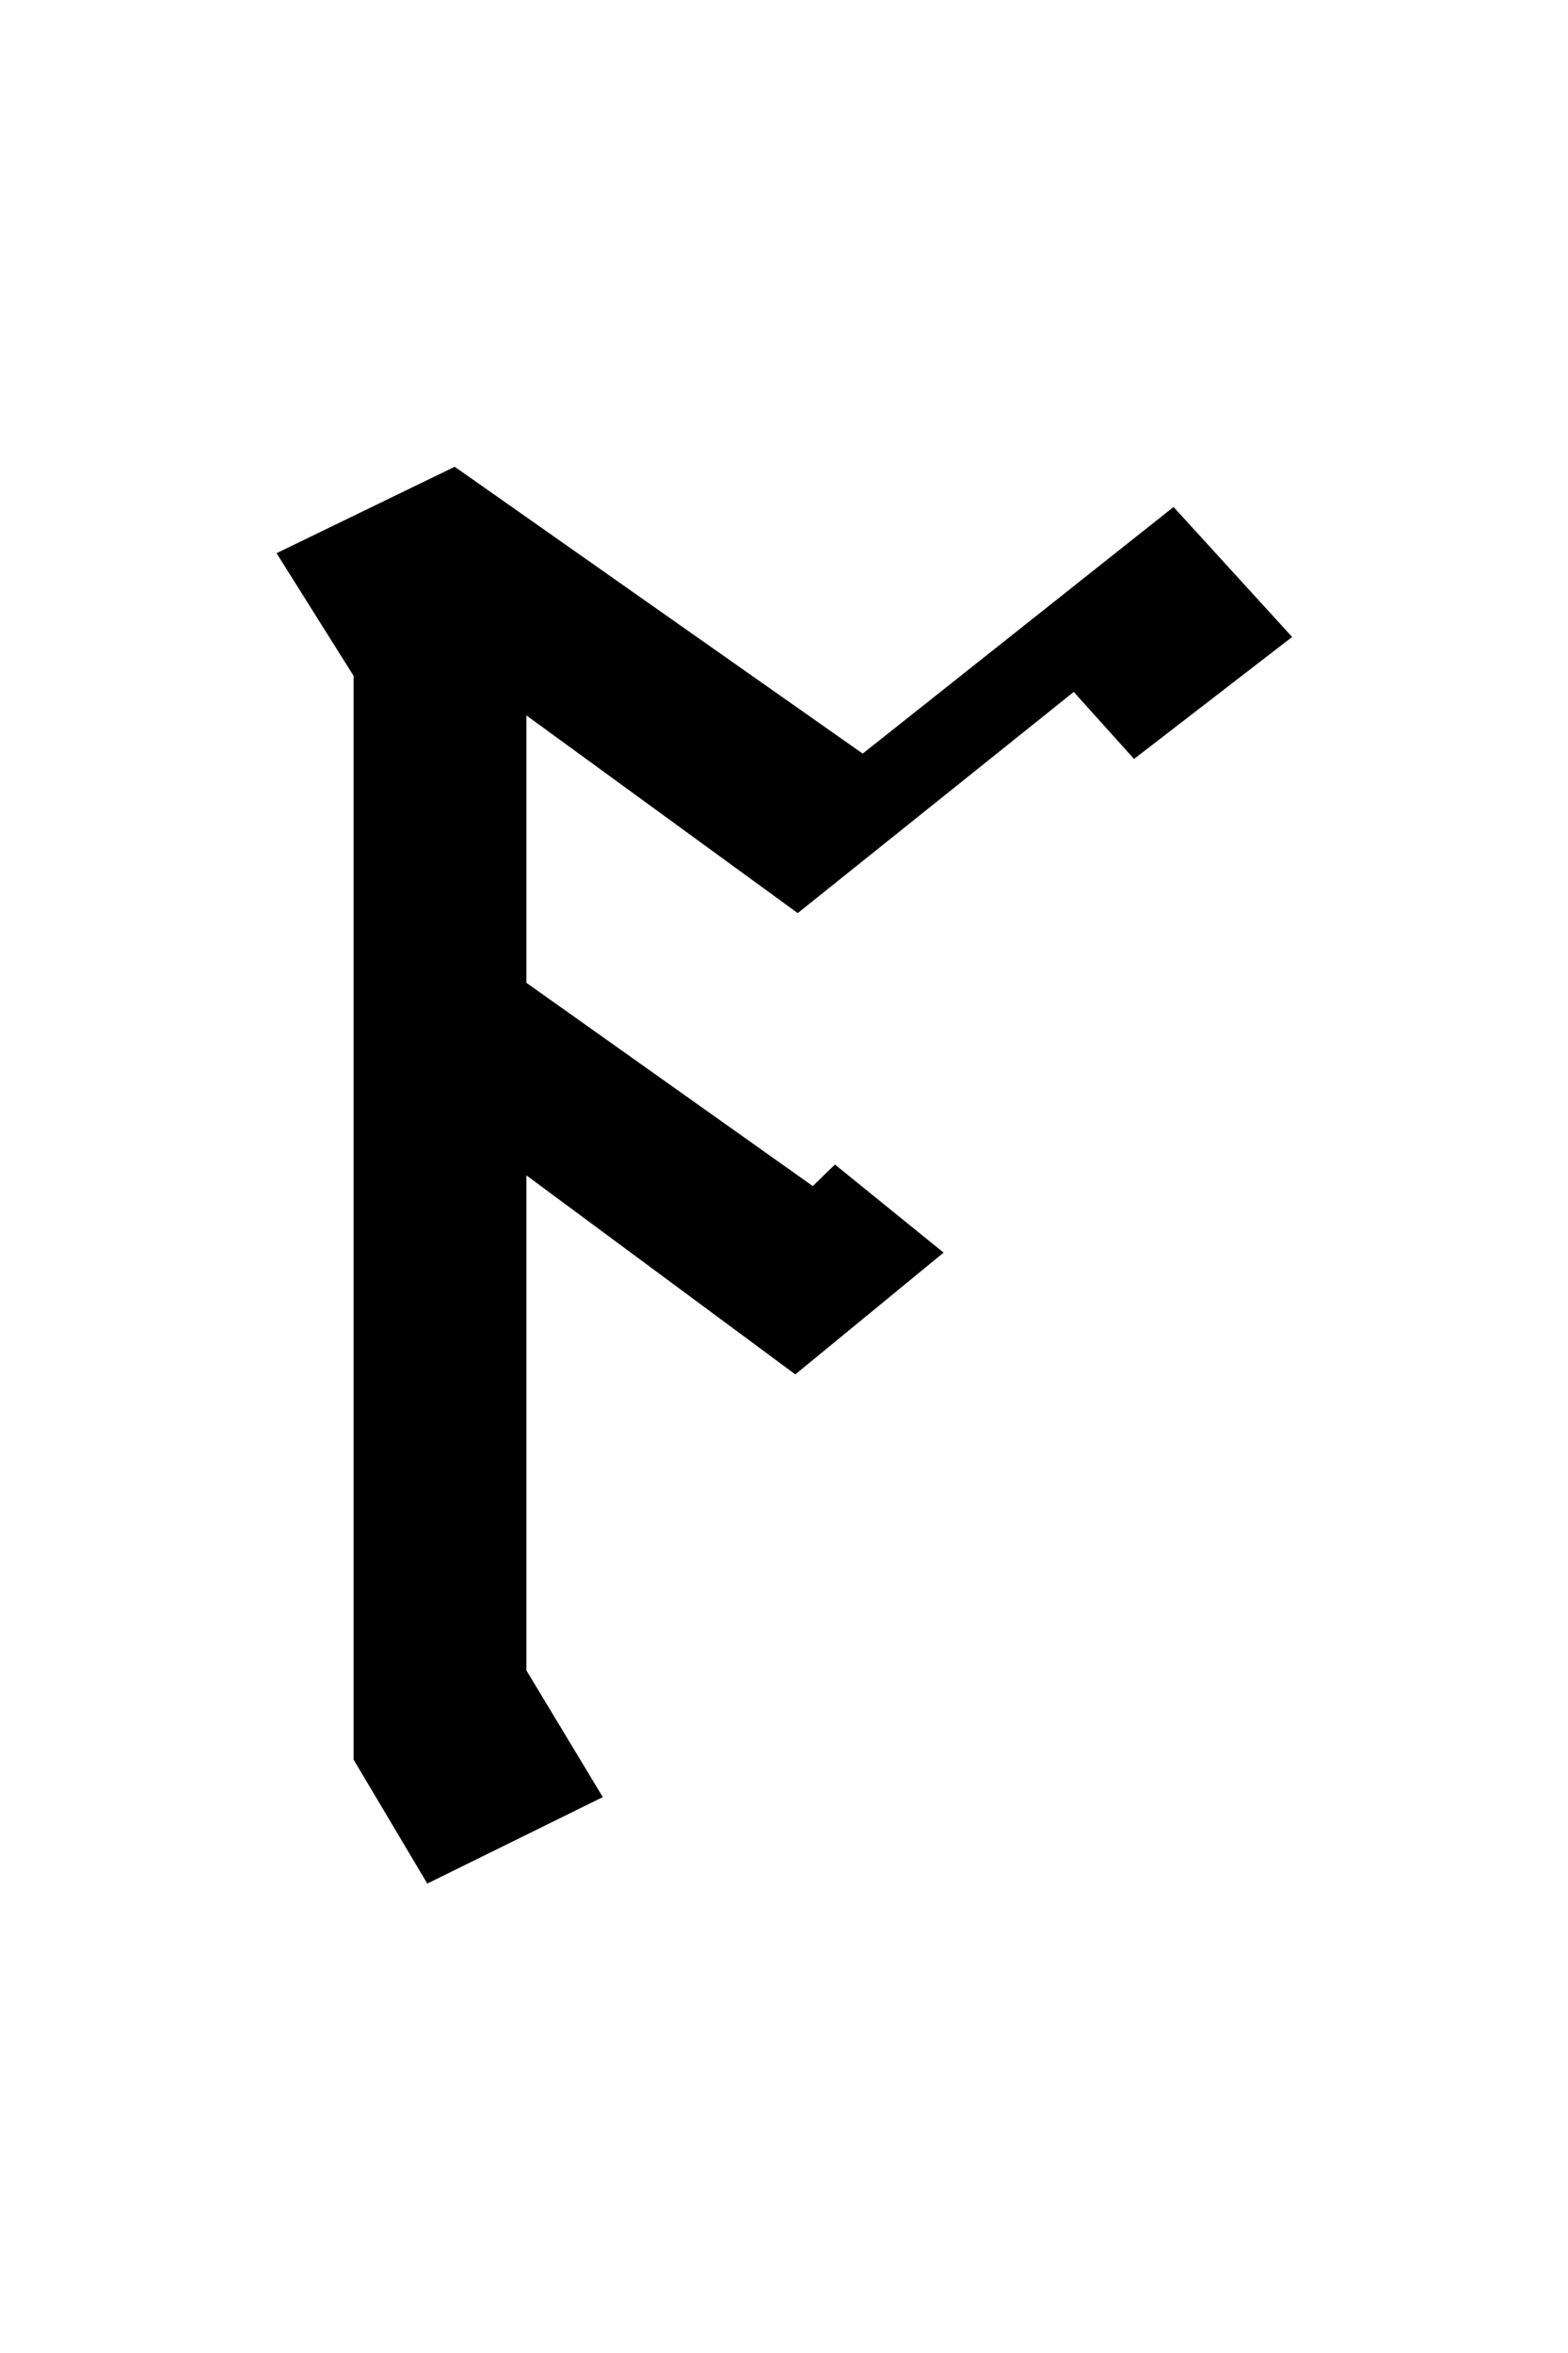 <?xml version="1.0" encoding="UTF-8" standalone="no"?>
<svg xmlns="http://www.w3.org/2000/svg" version="1.1" viewBox="0 0 32 48">
<path d="m9.281 9.521l-3.637 1.764 1.572 2.502v22.108l1.504 2.529 3.582-1.764-1.559-2.584v-10.099l5.488 4.06 3.026-2.484-2.217-1.797-0.453 0.439-5.844-4.146v-5.455l5.537 4.033 5.633-4.512 1.231 1.367 3.226-2.488-2.42-2.652-6.344 5.031-8.326-5.851z"/>
</svg>
